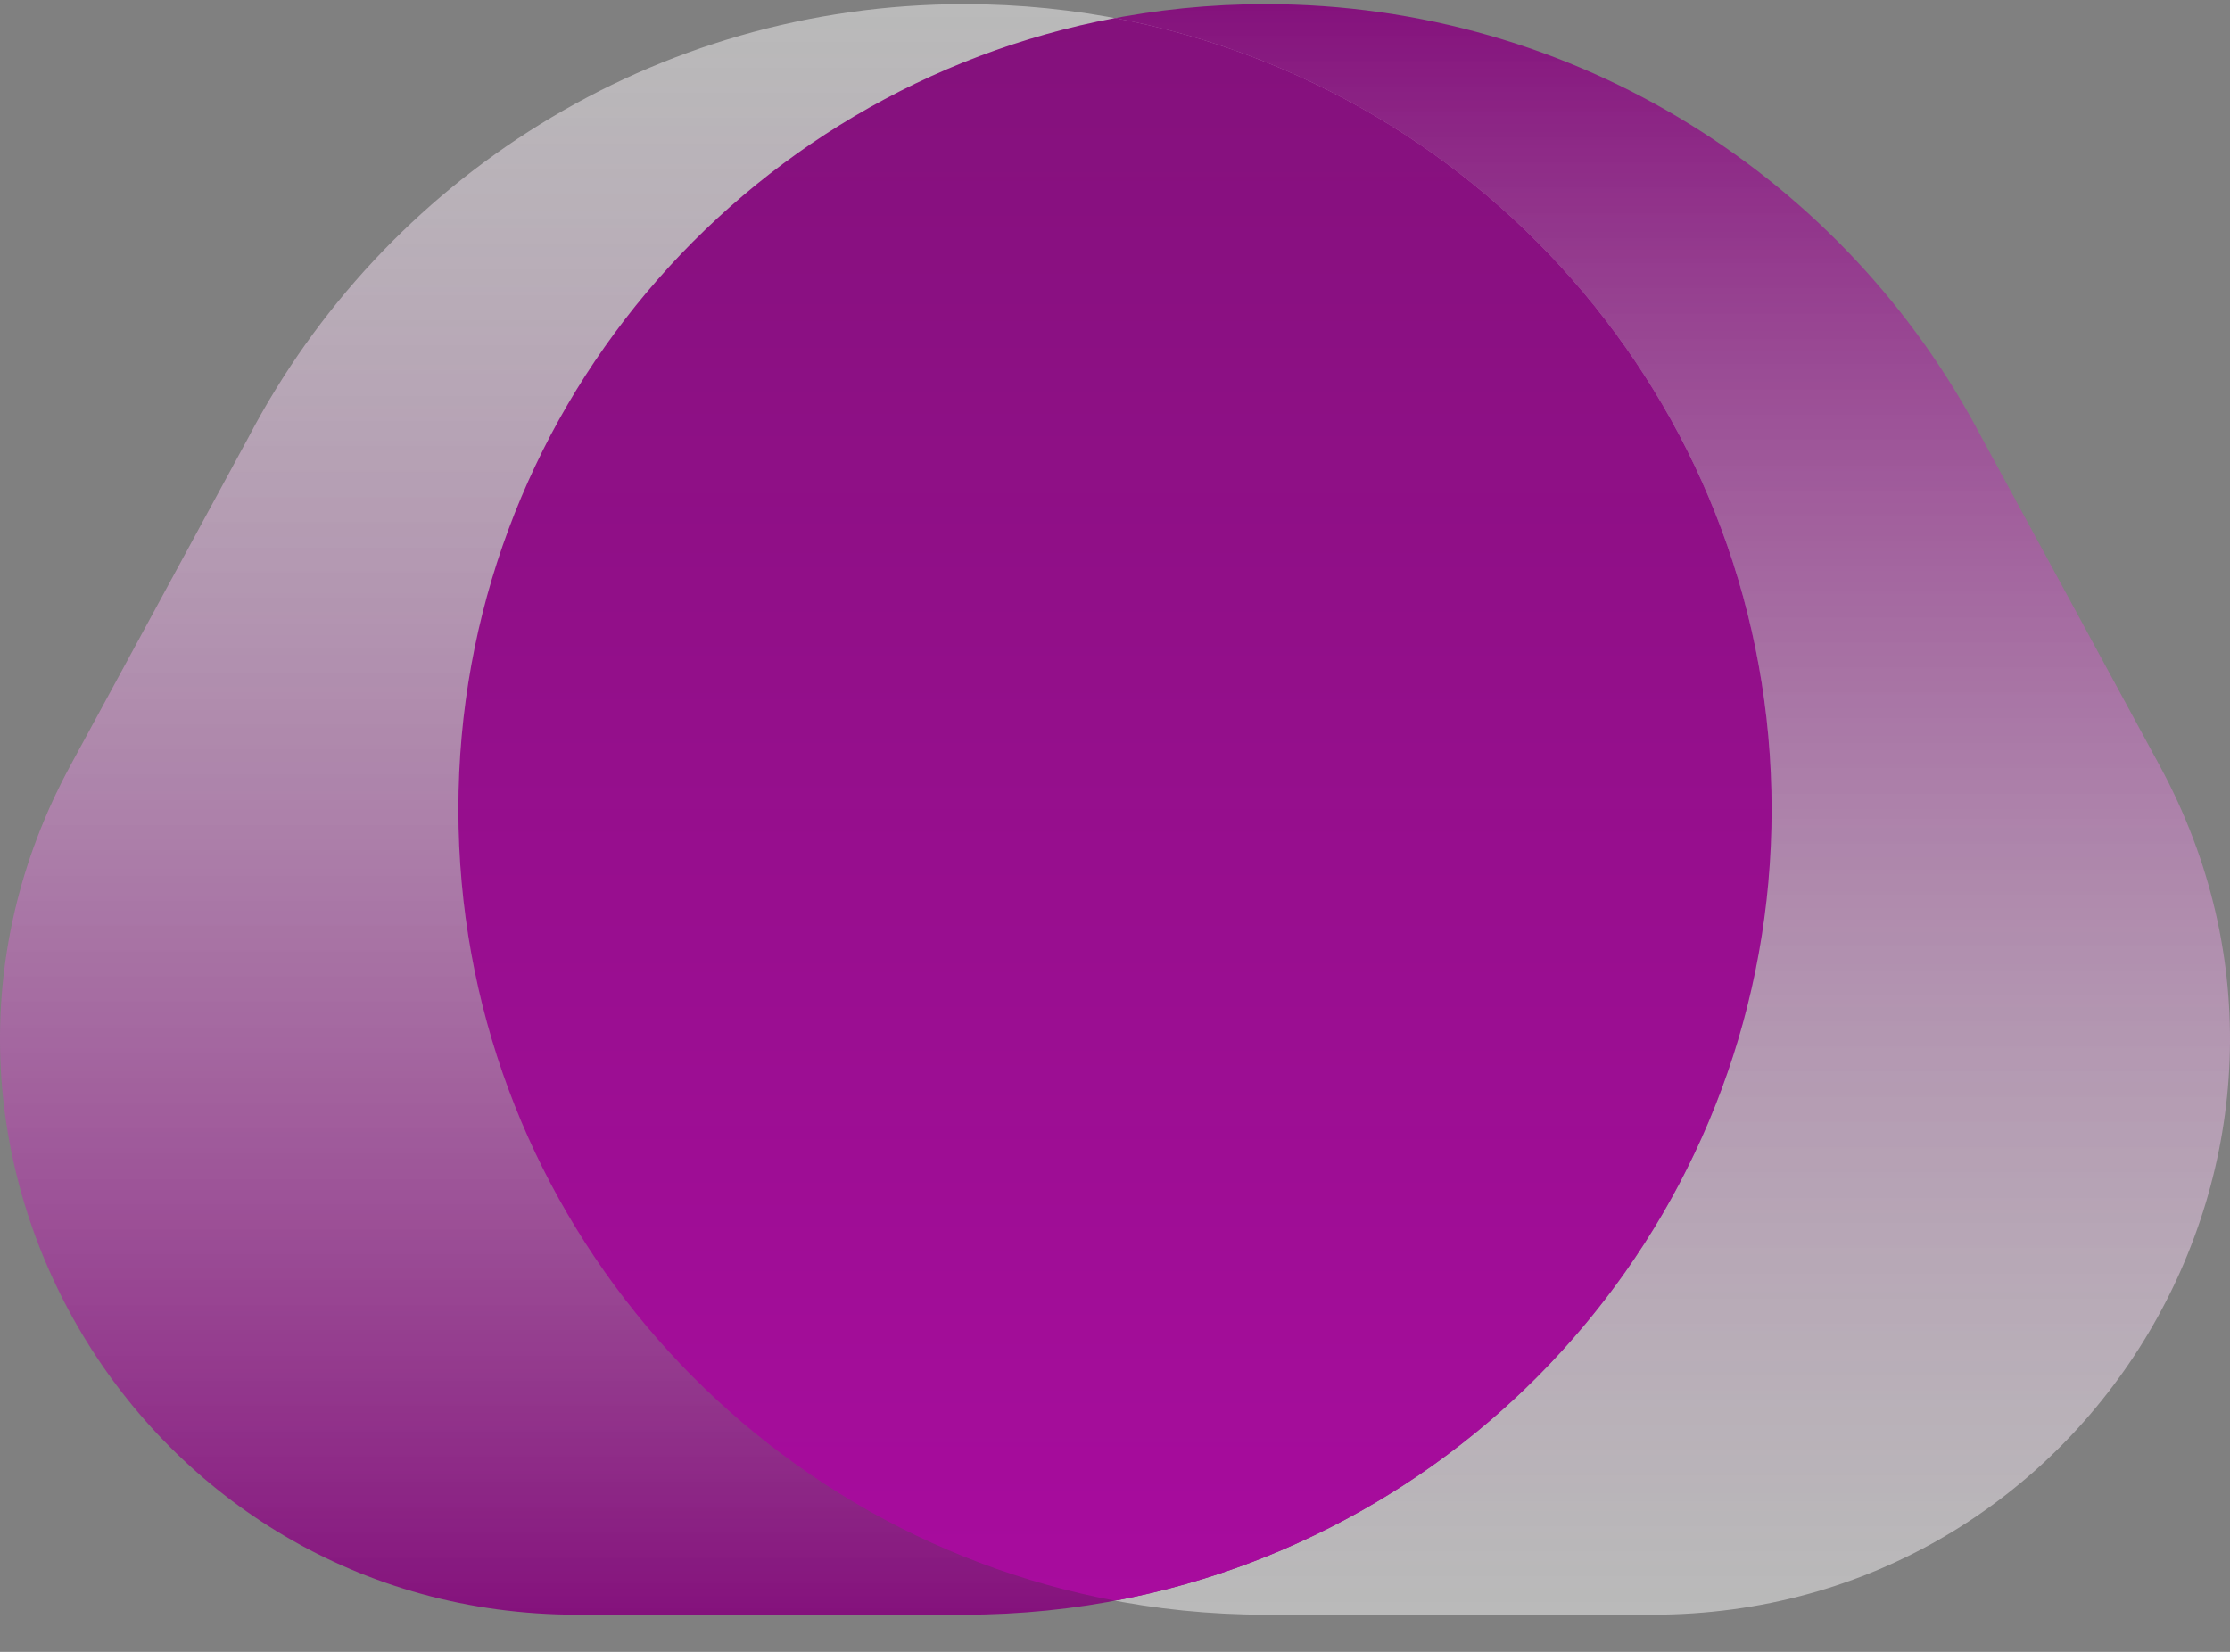 <svg width="54" height="40" viewBox="0 0 54 40" fill="none" xmlns="http://www.w3.org/2000/svg">
<rect x="0" y="0" width="54" height="40" fill="#808080" stroke="none"/>
<path fill-rule="evenodd" clip-rule="evenodd" d="M30.645 39.1C19.851 39.1 11.1 30.369 11.1 19.6C11.1 8.83 19.851 0.1 30.645 0.1C38.181 0.1 44.721 4.355 47.982 10.588L52.297 18.54C57.333 27.821 50.597 39.1 40.02 39.1H30.645Z" fill="url(#paint0_linear_3799_288967)"/>
<path fill-rule="evenodd" clip-rule="evenodd" d="M23.355 39.1C34.149 39.1 42.9 30.369 42.9 19.6C42.9 8.83 34.149 0.1 23.355 0.1C15.819 0.1 9.279 4.355 6.018 10.588L1.703 18.54C-3.333 27.821 3.403 39.1 13.98 39.1H23.355Z" fill="url(#paint1_linear_3799_288967)"/>
<path fill-rule="evenodd" clip-rule="evenodd" d="M27 0.438C17.948 2.141 11.1 10.072 11.1 19.599C11.1 29.126 17.948 37.057 27 38.761C36.053 37.057 42.9 29.126 42.9 19.599C42.9 10.072 36.053 2.141 27 0.438Z" fill="url(#paint2_linear_3799_288967)"/>
<defs>
<linearGradient id="paint0_linear_3799_288967" x1="32.55" y1="0.1" x2="32.55" y2="39.1" gradientUnits="userSpaceOnUse">
<stop stop-color="#84117C"/>
<stop offset="1" stop-color="#F3F3F3" stop-opacity="0.5"/>
</linearGradient>
<linearGradient id="paint1_linear_3799_288967" x1="21.45" y1="0.1" x2="21.45" y2="39.1" gradientUnits="userSpaceOnUse">
<stop stop-color="#F3F3F3" stop-opacity="0.5"/>
<stop offset="1" stop-color="#84117C"/>
</linearGradient>
<linearGradient id="paint2_linear_3799_288967" x1="27" y1="0.438" x2="27" y2="38.761" gradientUnits="userSpaceOnUse">
<stop stop-color="#84117C"/>
<stop offset="1" stop-color="#A80C9E"/>
<stop offset="1" stop-color="#84117C" stop-opacity="0"/>
</linearGradient>
</defs>
</svg>
